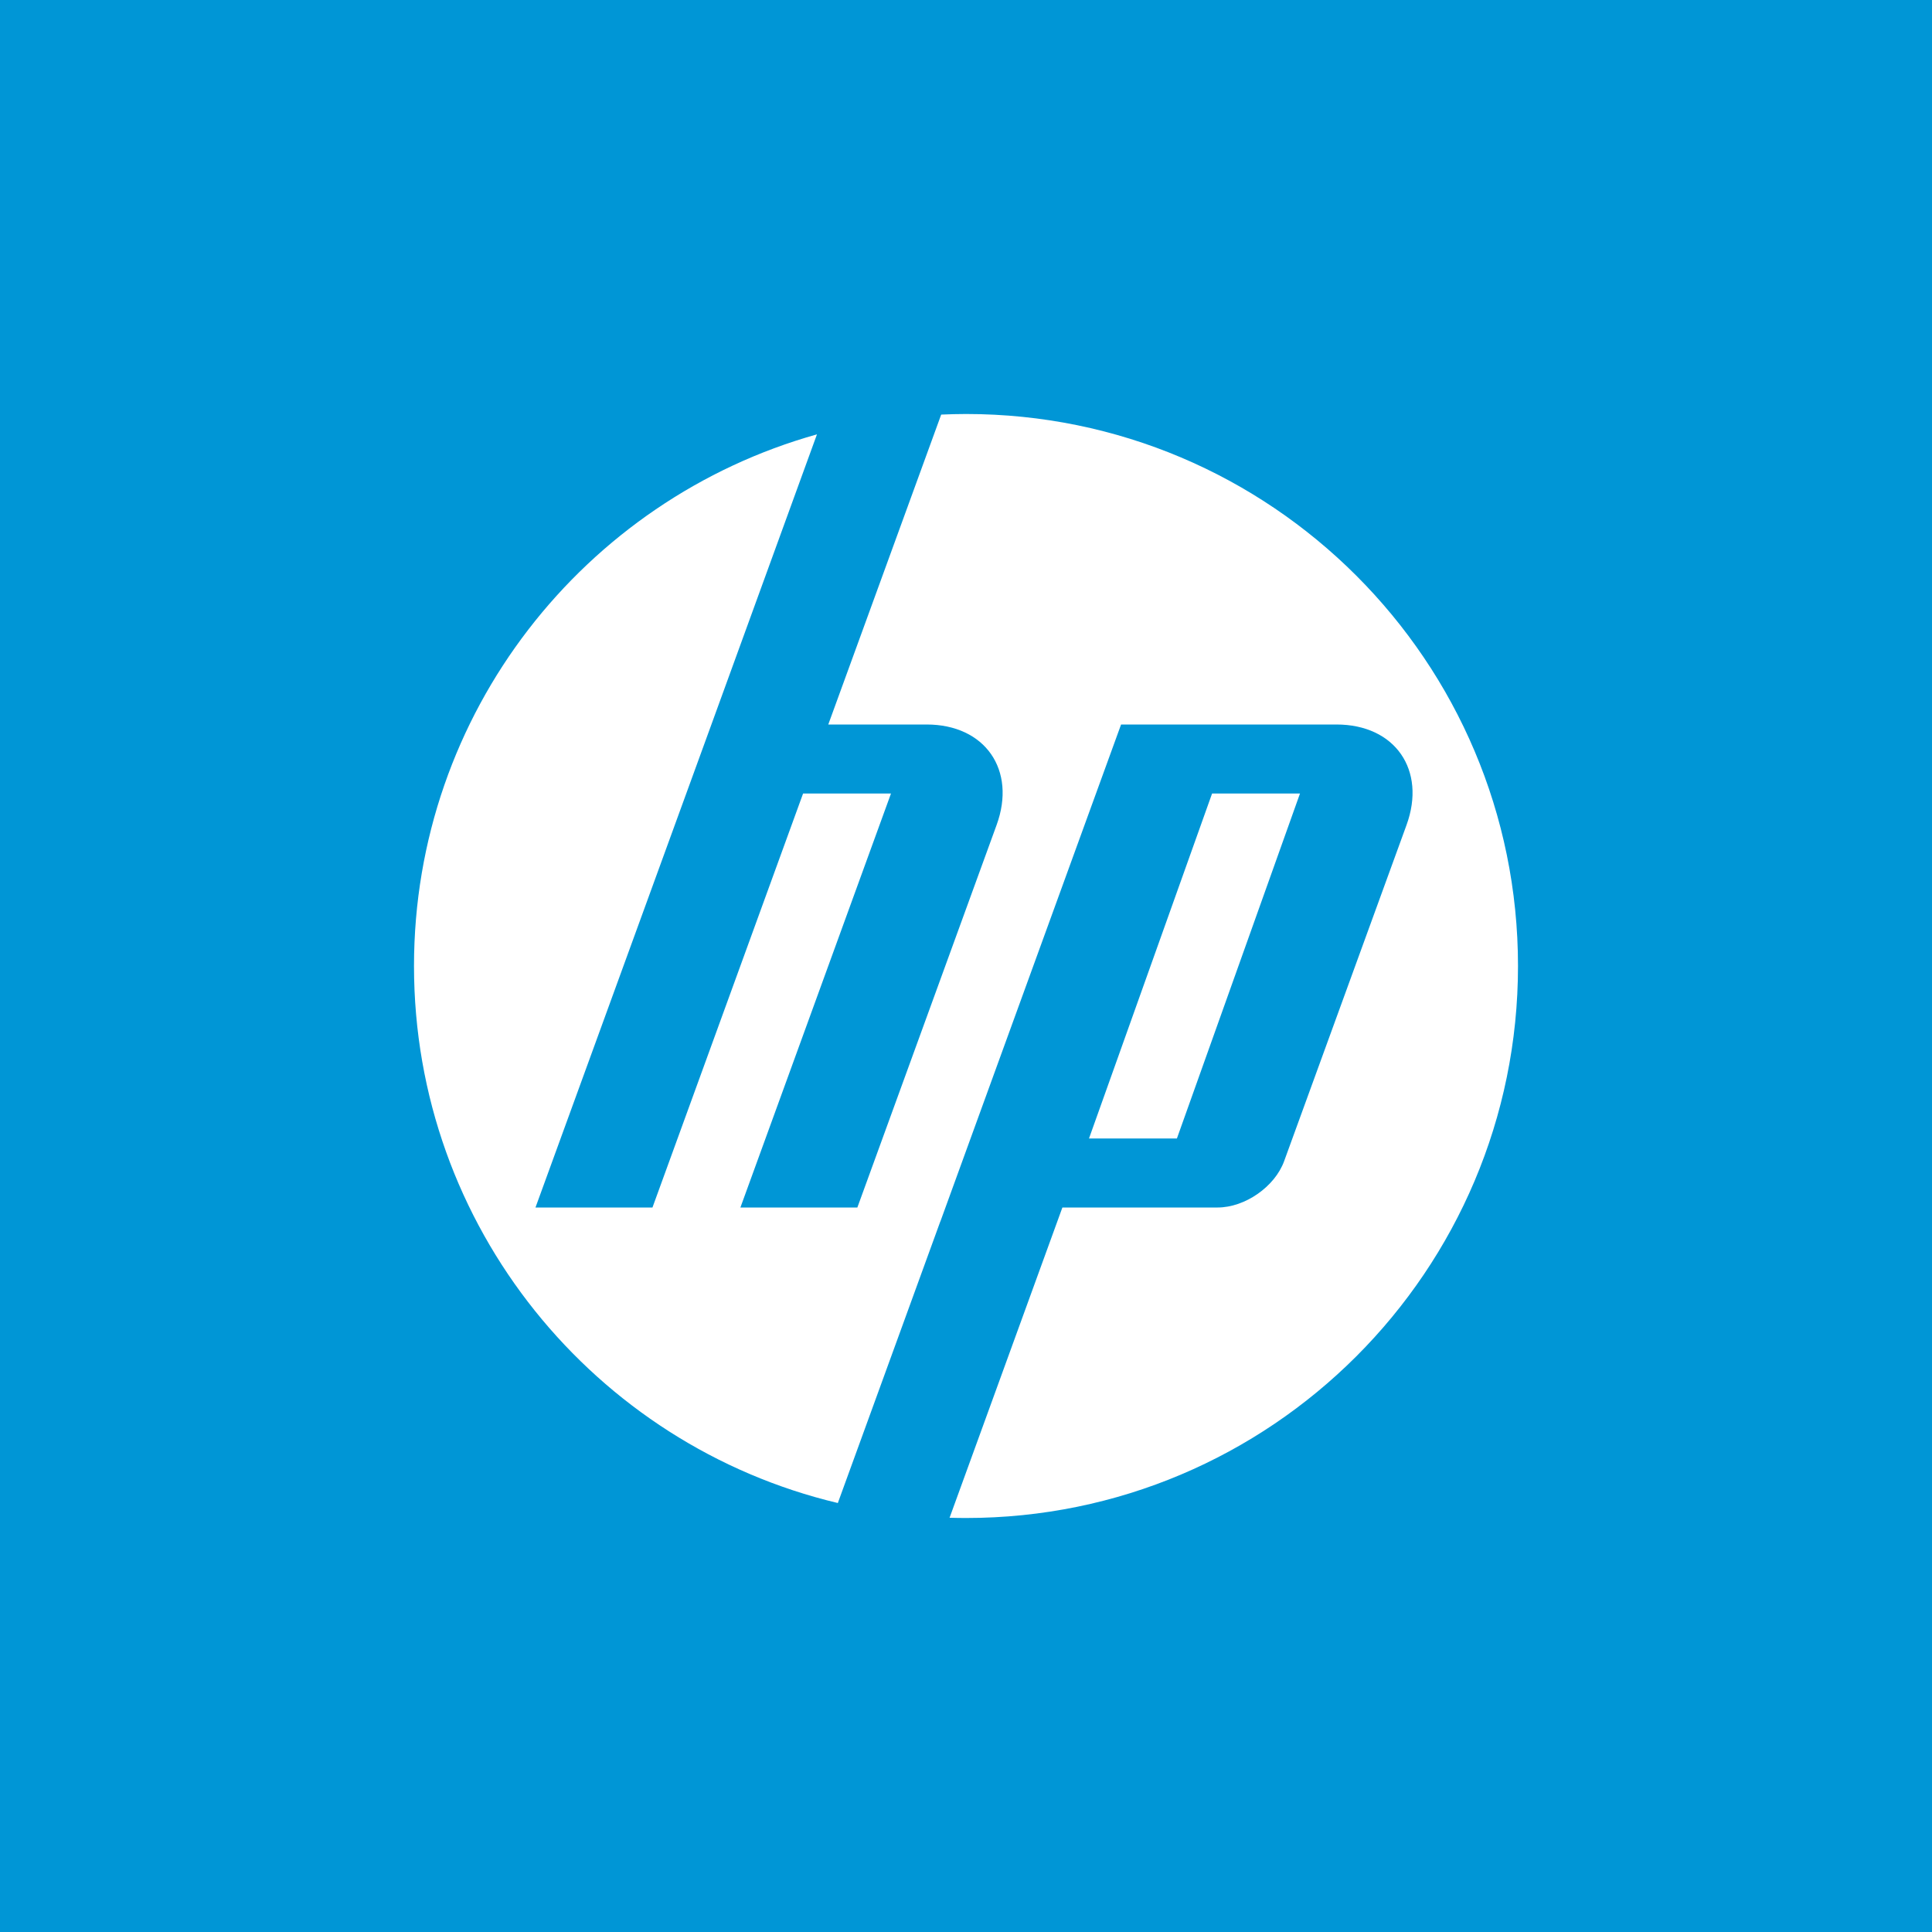 <svg width="56" height="56" xmlns="http://www.w3.org/2000/svg"><path fill="#0096D6" d="M0 0h56v56H0z"/><path d="M28 44c-.159 0-.317-.003-.476-.007L30.794 35h4.5c.79 0 1.657-.601 1.927-1.343l3.548-9.744c.58-1.595-.333-2.913-2.031-2.913h-6.243l-5.238 14.406h-.002l-2.97 8.16C17.24 41.89 12 35.558 12 28c0-7.34 4.942-13.524 11.68-15.41l-3.064 8.422L15.521 35h3.391l4.366-12h2.548l-4.365 12h3.39l4.036-11.087c.581-1.595-.333-2.913-2.029-2.913h-2.85l3.273-8.983c.239-.01.478-.017.719-.017 8.837 0 16 7.163 16 16s-7.163 16-16 16zm9.68-21h-2.547l-3.568 10h2.548l3.568-10z" fill="#fff"/></svg>